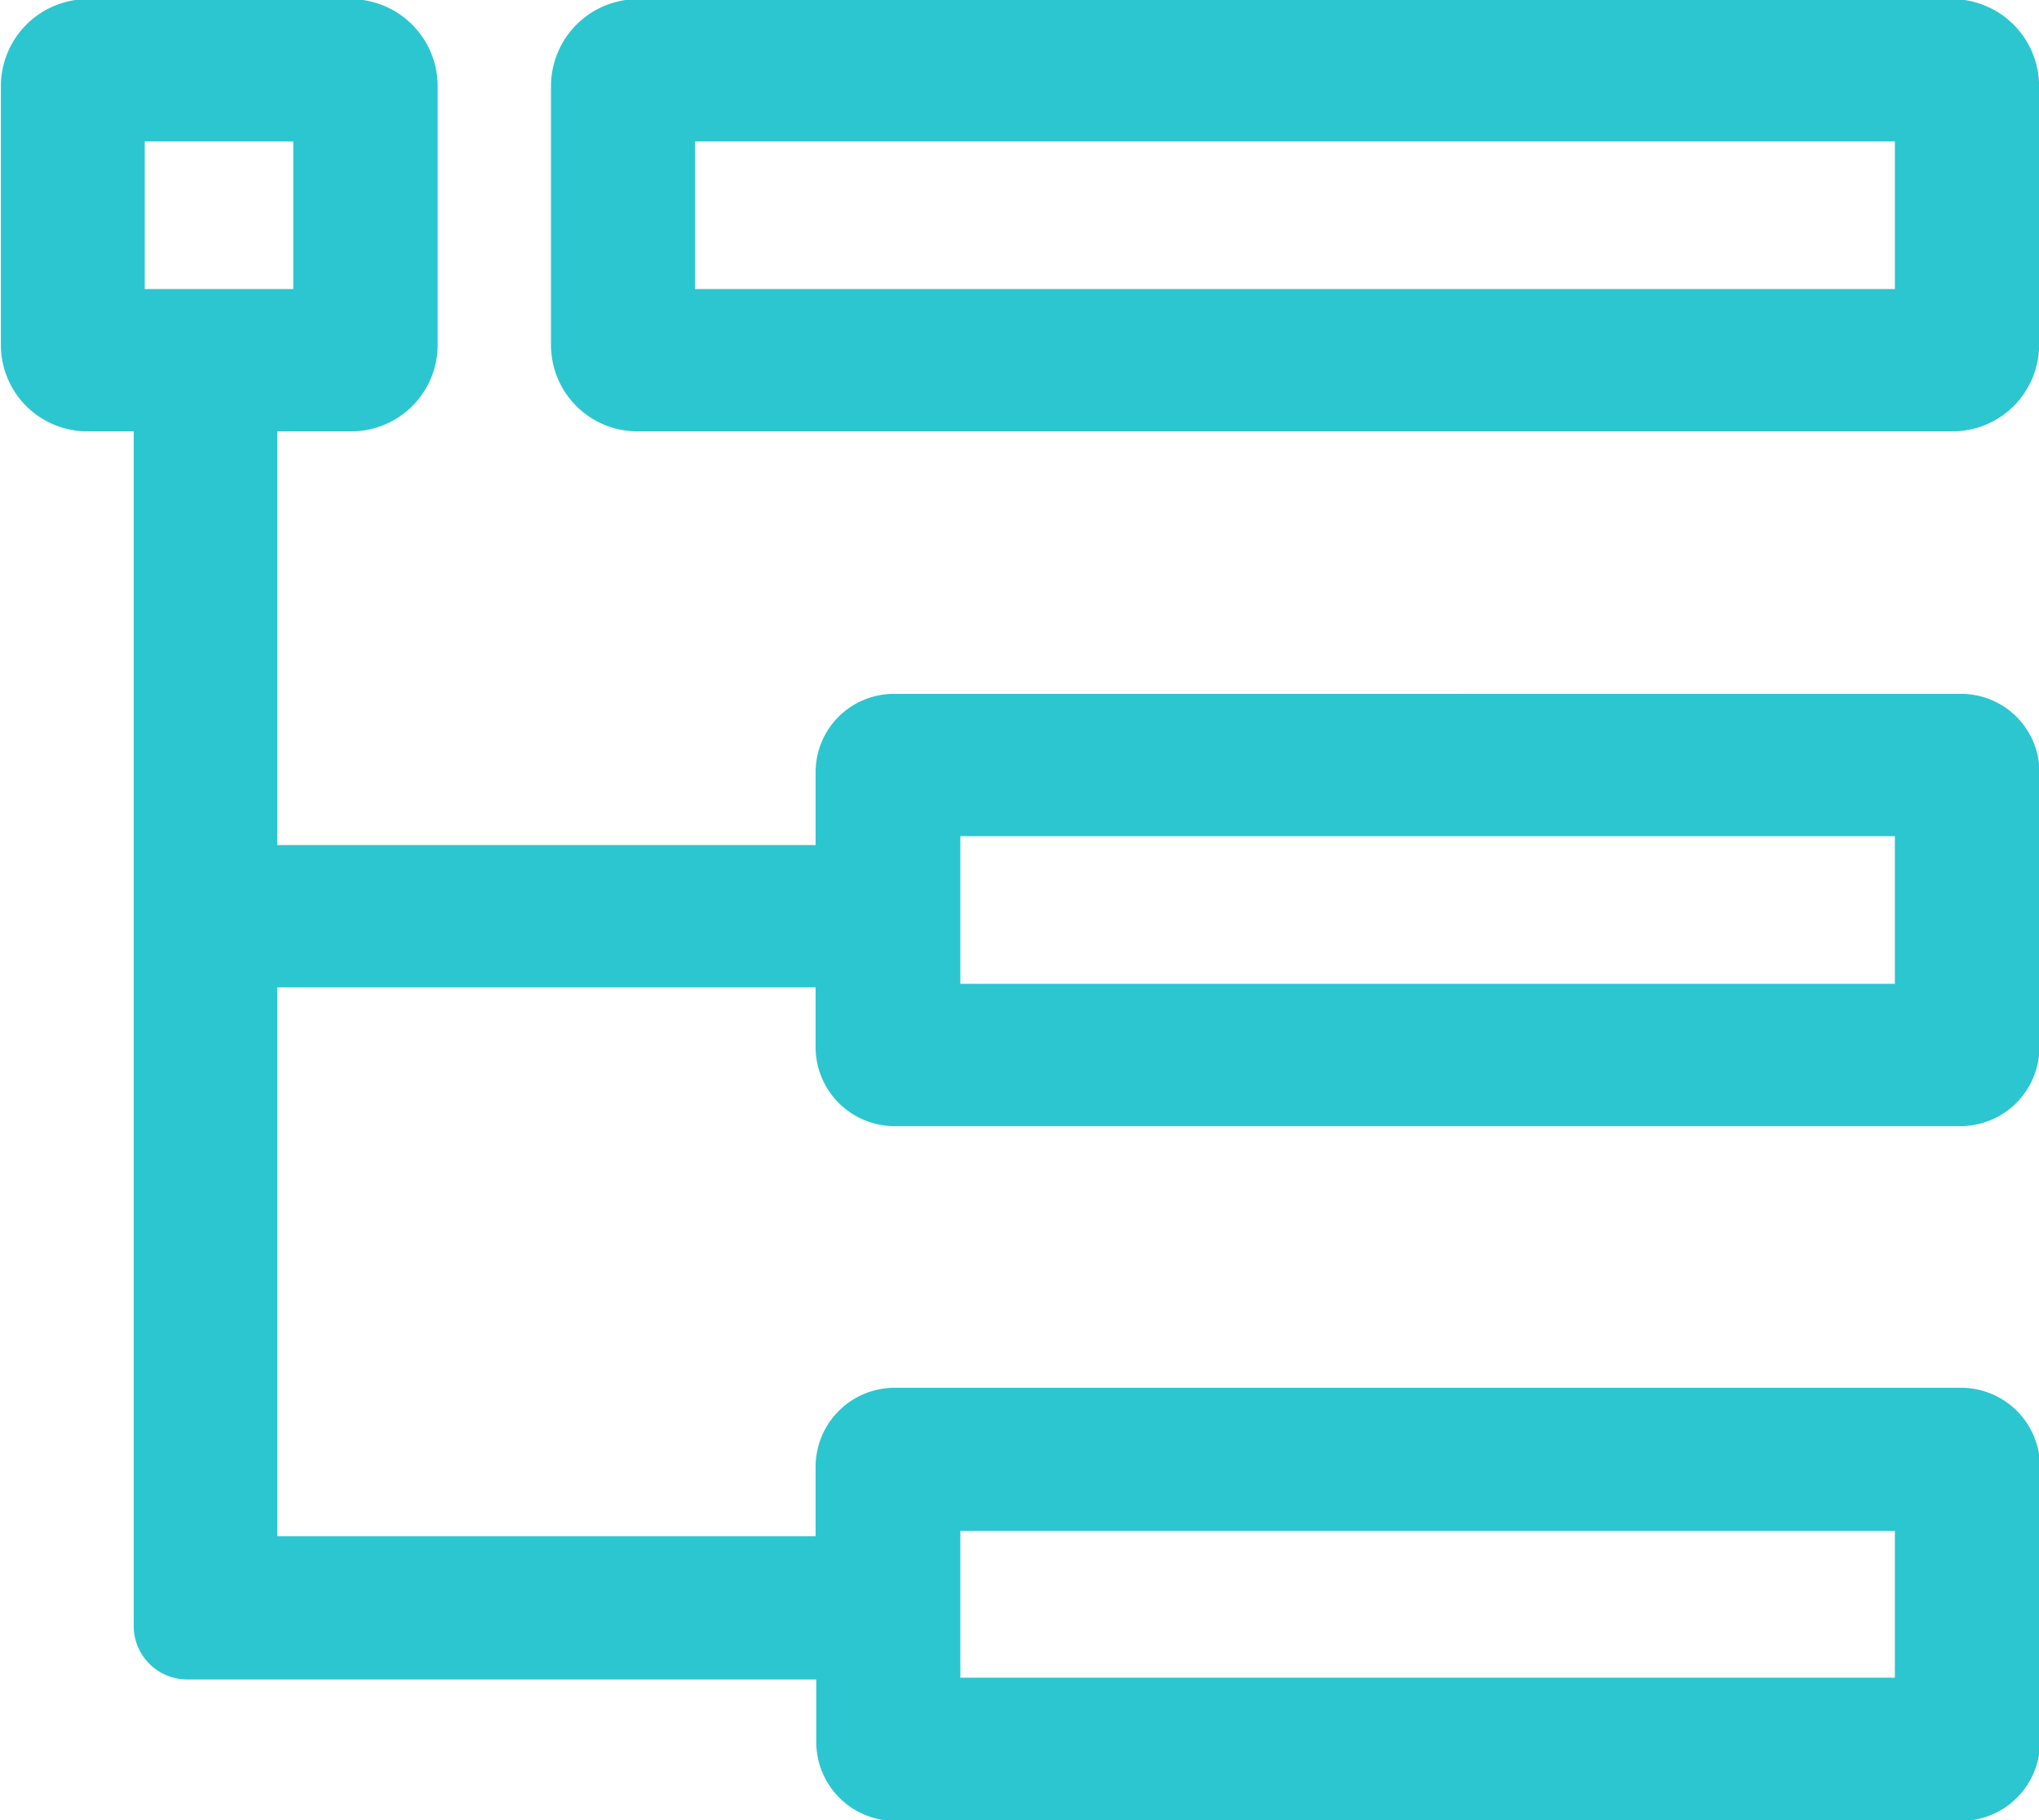 <svg xmlns="http://www.w3.org/2000/svg" width="23.062" height="20.59" viewBox="0 0 23.062 20.59">
  <defs>
    <style>
      .cls-1 {
        fill: #2cc6d0;
        fill-rule: evenodd;
      }
    </style>
  </defs>
  <path id="多业态" class="cls-1" d="M284.013,1818.68H269.158a0.985,0.985,0,0,0-.988.98v2.93a0.978,0.978,0,0,0,.988.98h14.855a0.979,0.979,0,0,0,.988-0.98v-2.93A0.985,0.985,0,0,0,284.013,1818.68Zm-0.643,3.28H269.8v-1.67h13.57v1.67Zm0.735,4.58H272.063a0.885,0.885,0,0,0-.9.88v0.83h-6.089v-4.68H265.9a0.978,0.978,0,0,0,.988-0.98v-2.93a0.985,0.985,0,0,0-.988-0.98h-2.964a0.985,0.985,0,0,0-.988.98v2.93a0.978,0.978,0,0,0,.988.98h0.514v13.52a0.606,0.606,0,0,0,.609.6h7.111v0.71a0.894,0.894,0,0,0,.9.89h12.042a0.894,0.894,0,0,0,.9-0.89v-3.12a0.894,0.894,0,0,0-.9-0.89H272.063a0.894,0.894,0,0,0-.9.89v0.79h-6.089v-6.21h6.089v0.68a0.894,0.894,0,0,0,.9.89h12.042a0.894,0.894,0,0,0,.9-0.89v-3.12A0.885,0.885,0,0,0,284.105,1826.54Zm-20.53-6.25h1.68v1.67h-1.68v-1.67Zm9.223,15.72H283.37v1.66H272.8v-1.66Zm10.572-6.19H272.8v-1.67H283.37v1.67Z" transform="translate(-261.938 -1818.69)"/>
</svg>
